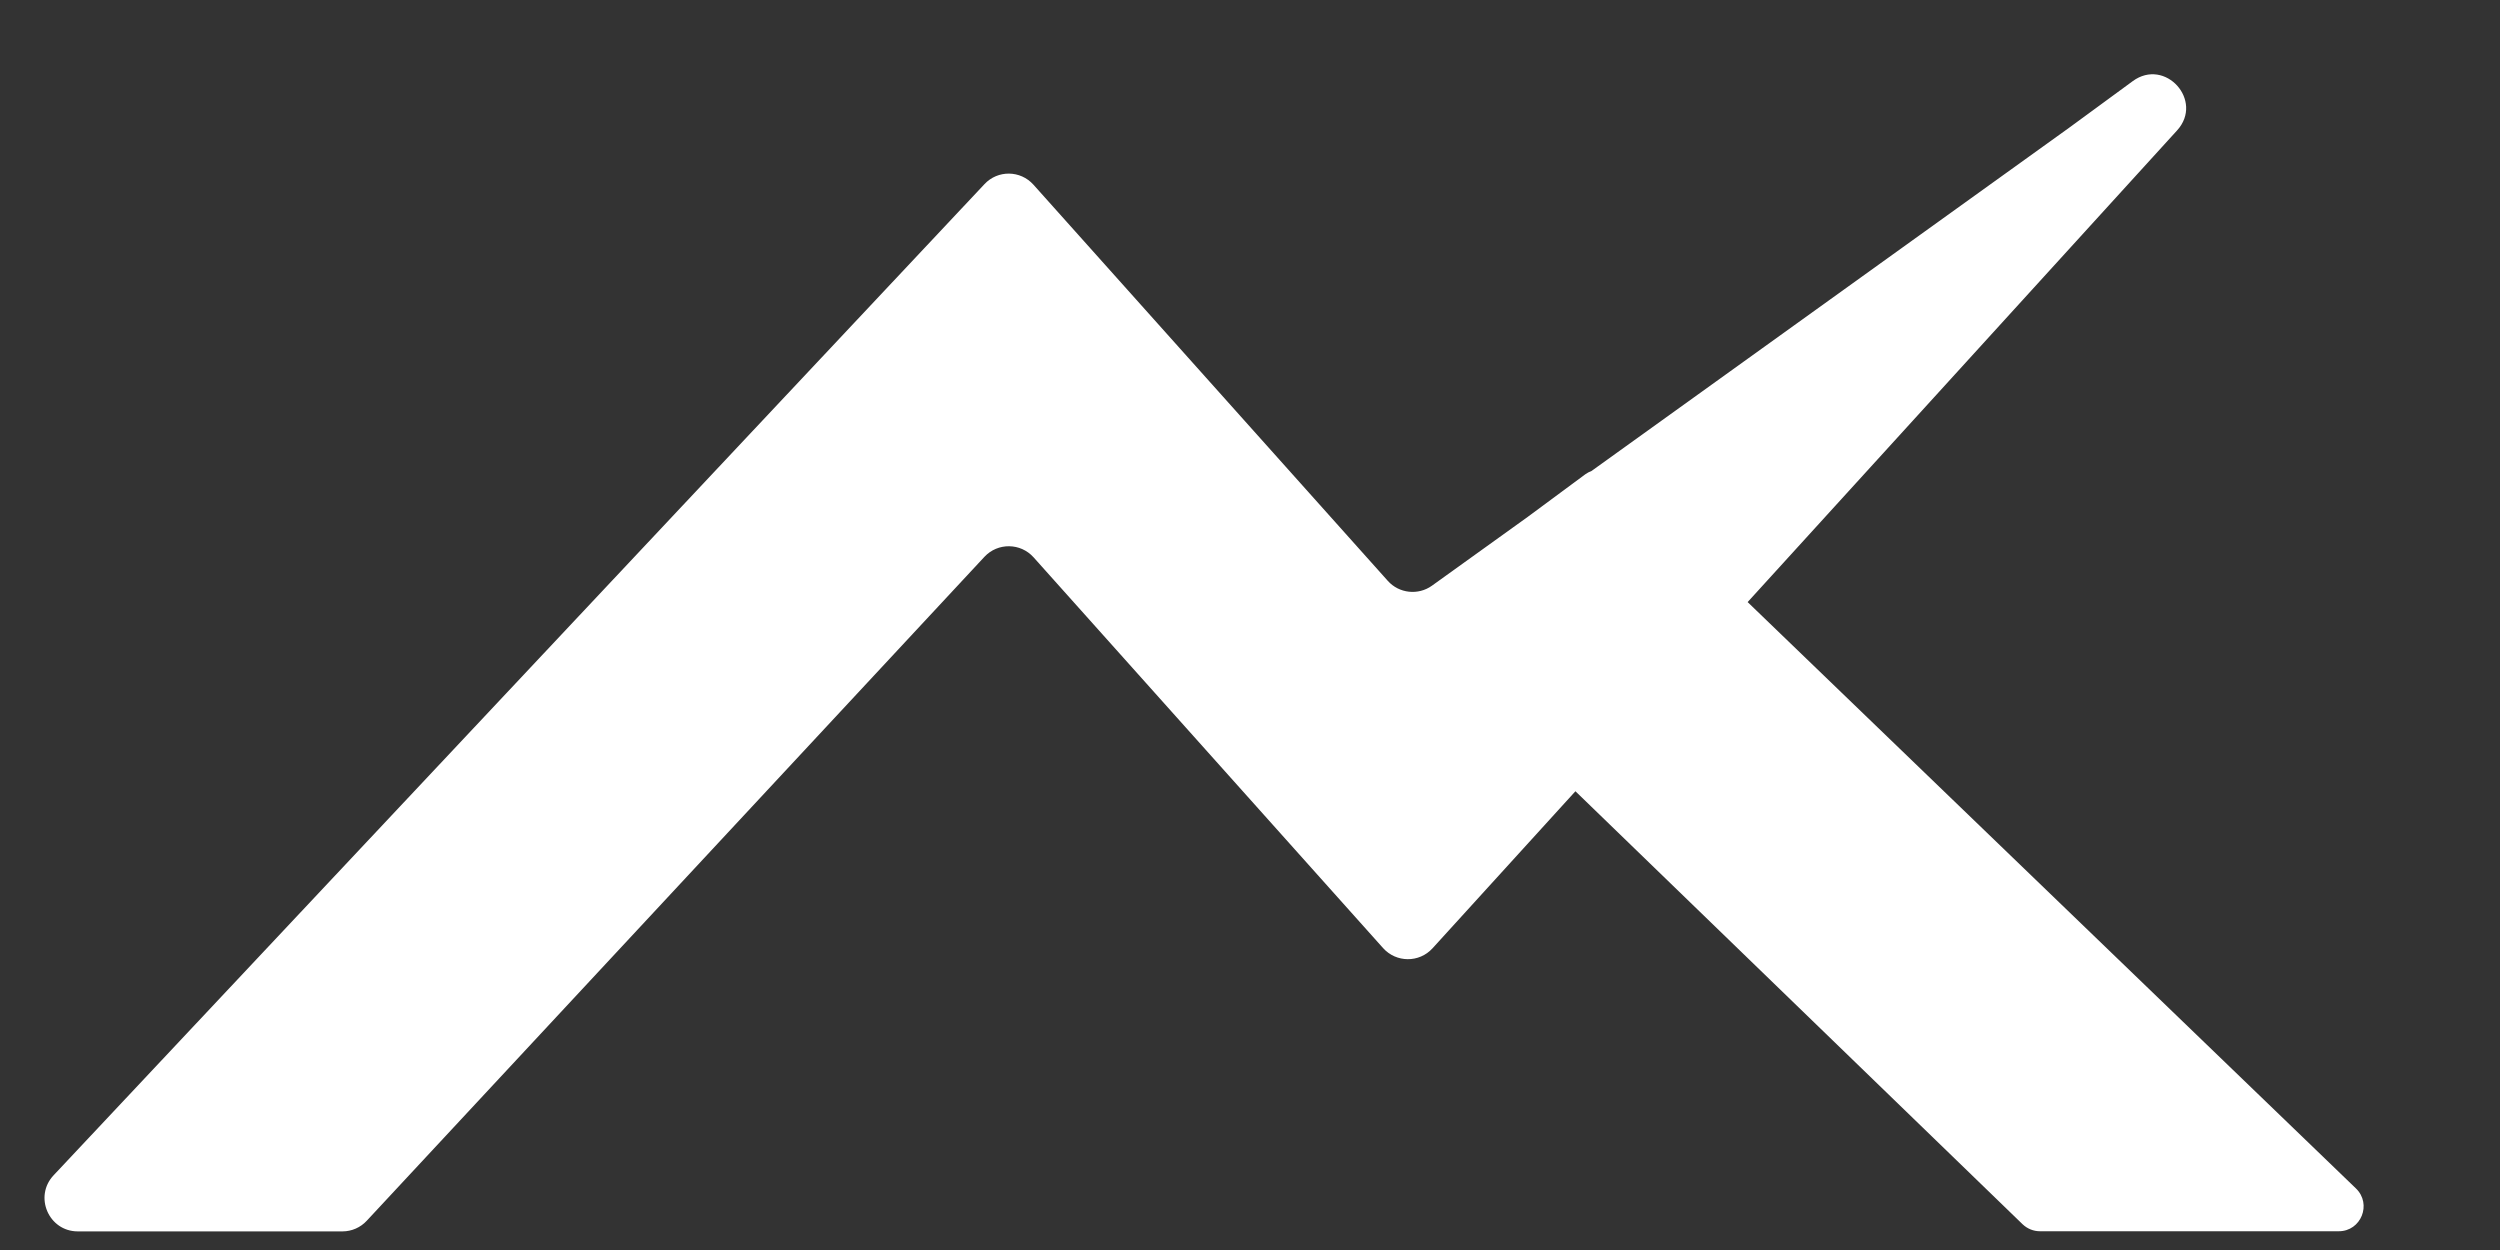 <svg width="18" height="9" viewBox="0 0 18 9" fill="none" xmlns="http://www.w3.org/2000/svg">
<rect x="0" y="0" width="18" height="9" fill="#333333" stroke="none"/>
<path fill-rule="evenodd" clip-rule="evenodd" d="M15.675 0.939C15.87 0.725 15.589 0.413 15.356 0.584L14.896 0.921L11.459 3.391C11.443 3.397 11.428 3.405 11.414 3.415L10.999 3.722L10.31 4.217C10.211 4.288 10.073 4.273 9.992 4.182L7.441 1.33C7.347 1.225 7.184 1.223 7.088 1.326L0.386 8.462C0.242 8.615 0.351 8.866 0.56 8.866H2.466C2.532 8.866 2.596 8.838 2.641 8.789L7.088 4.009C7.184 3.906 7.348 3.908 7.442 4.013L9.958 6.826C10.053 6.932 10.218 6.933 10.314 6.828L11.343 5.697L14.563 8.815C14.597 8.847 14.641 8.865 14.688 8.865H16.839C17 8.865 17.079 8.669 16.963 8.557L12.583 4.335L15.675 0.939Z" fill="white"/>
</svg>
